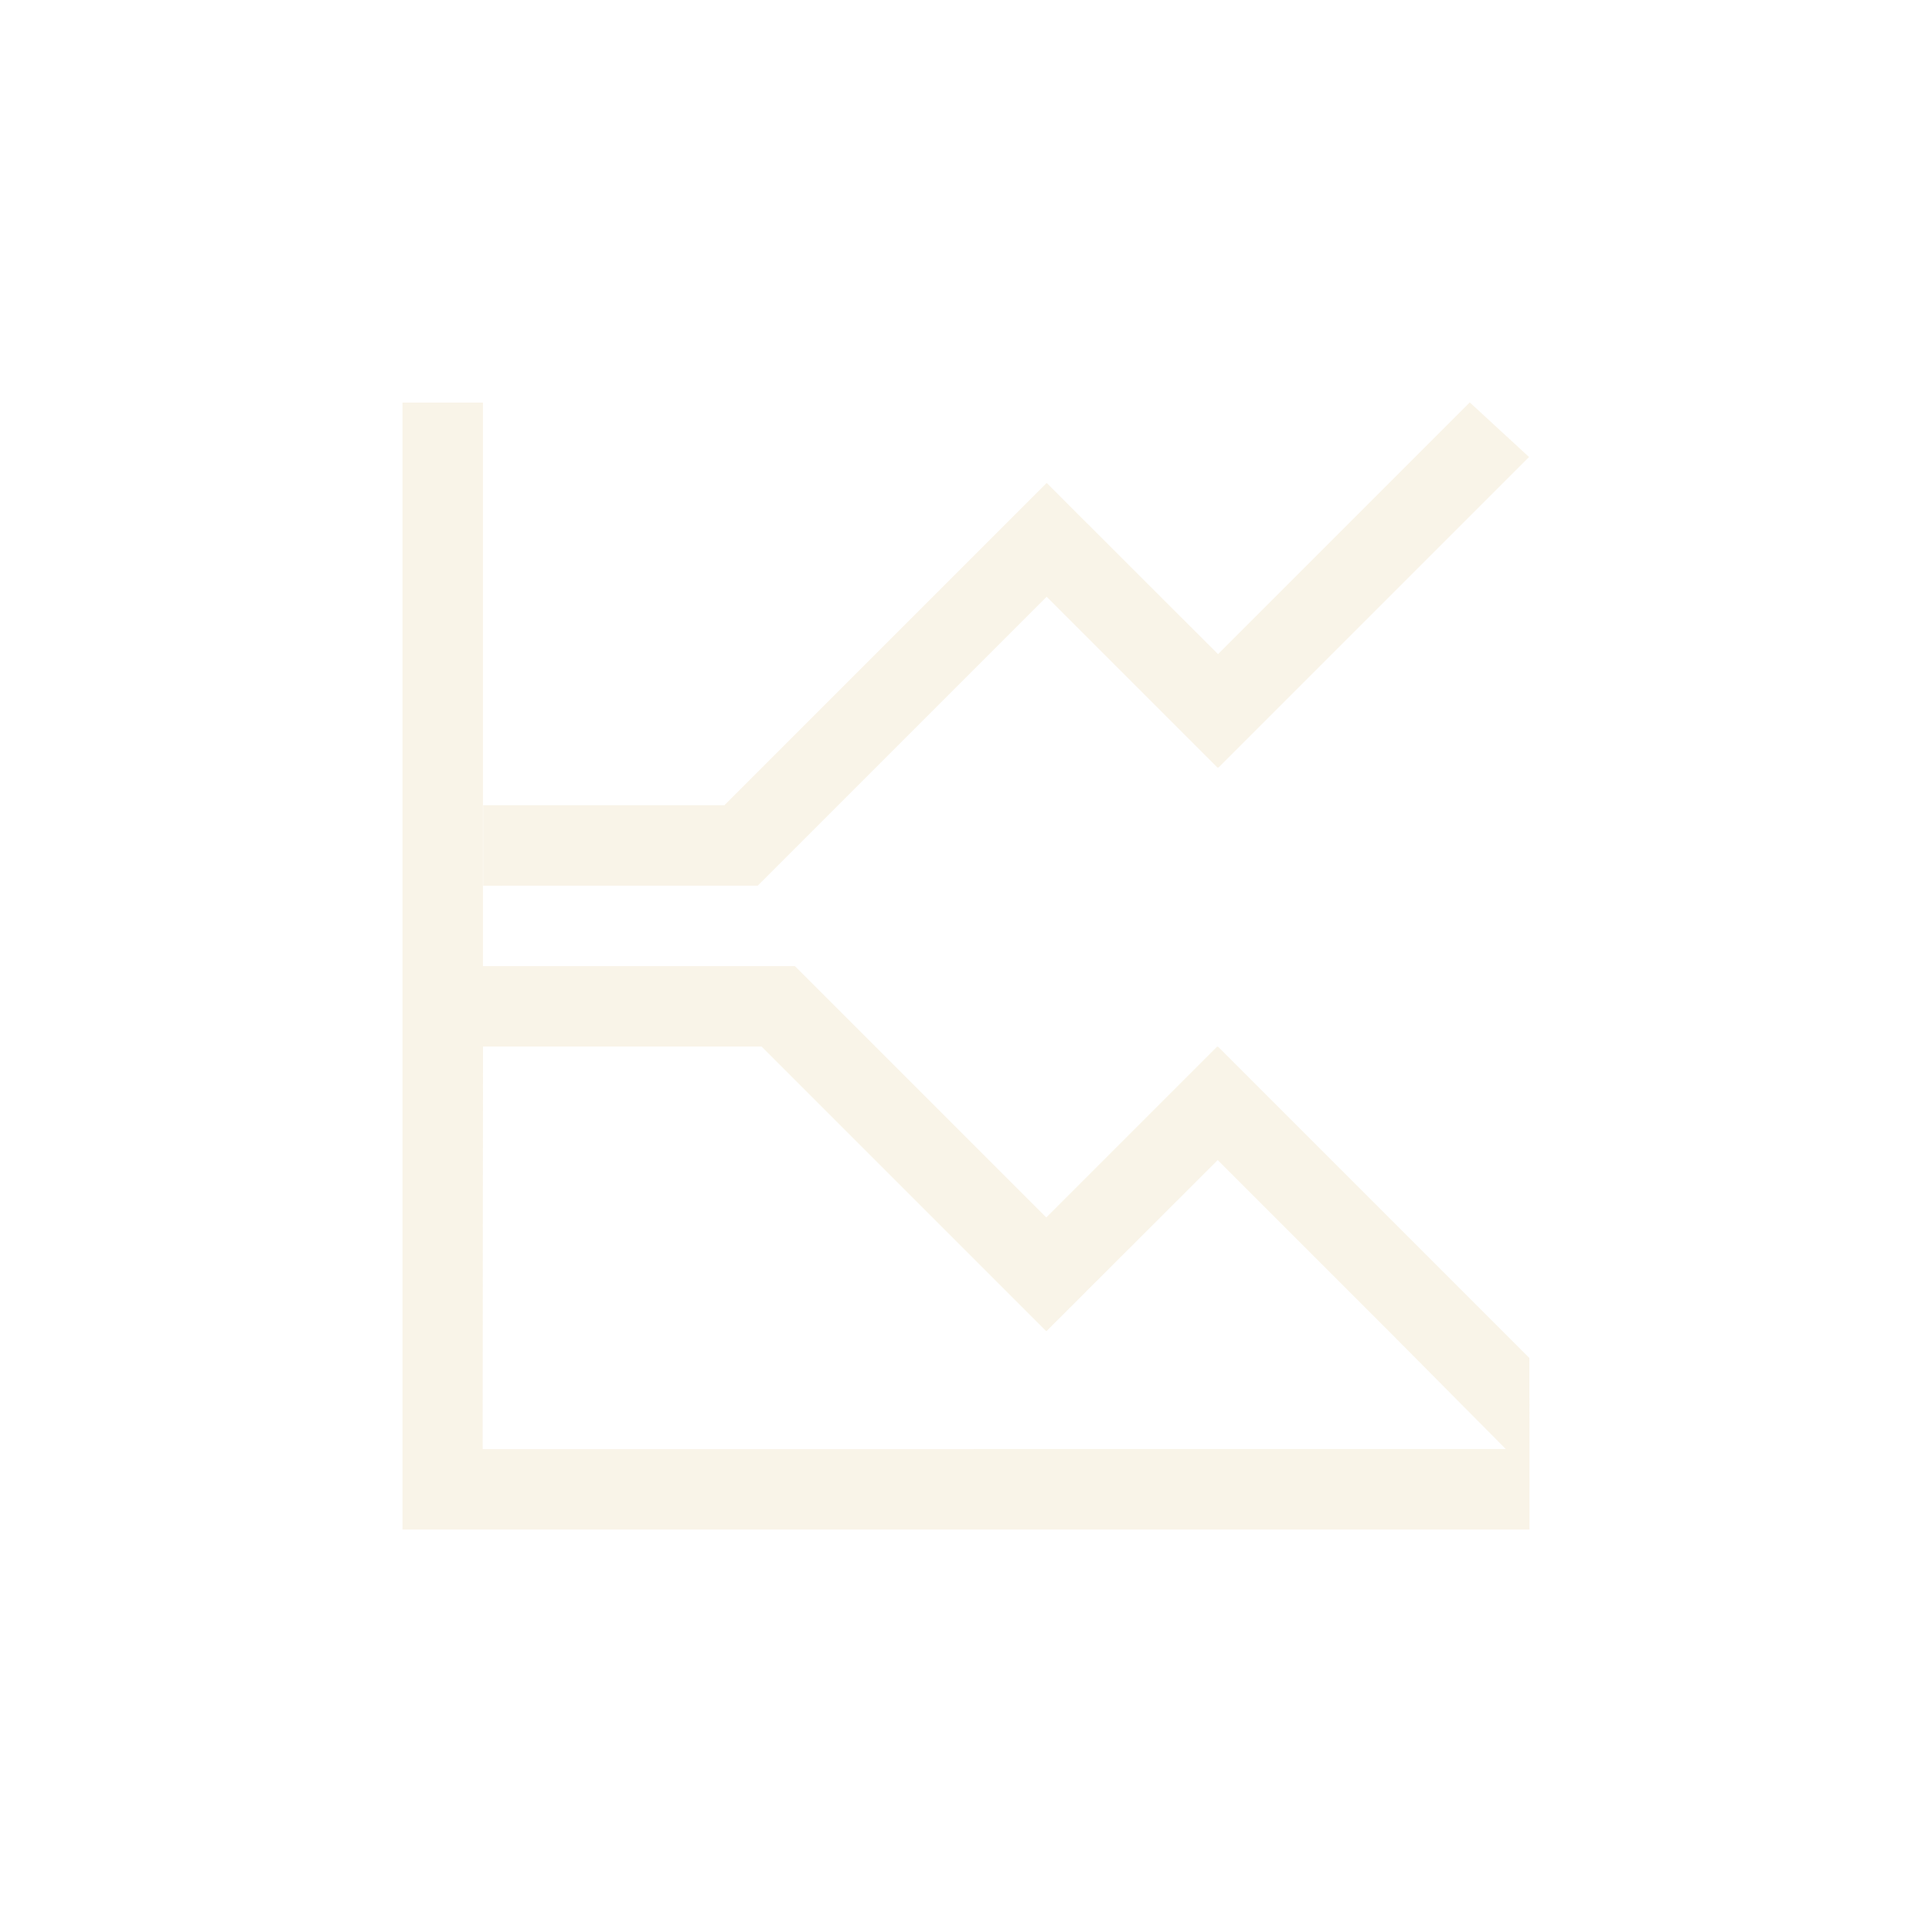 <svg width="24" height="24" version="1.1" xmlns="http://www.w3.org/2000/svg">
  <defs>
    <style id="current-color-scheme" type="text/css">.ColorScheme-Text { color:#ebdbb2; } .ColorScheme-Highlight { color:#458588; }</style>
  </defs>
  <path class="ColorScheme-Text" d="m5 5.001v14h14c4.83e-4 -0.711-6.9e-4 -1.421-0.002-2.132l-3.868-3.868-0.004 0.004-0.006-0.004-2.123 2.123-3.123-3.123-3.875 2e-4v-7zm8 1-4.002 4.002-2.996 2e-4v1l3.41-2e-4 3.59-3.59 2.123 2.123 0.006-0.004 0.004 0.004 3.859-3.859-0.736-0.678-3.127 3.127-2.127-2.125-2e-3 0.002zm-7 7 3.461-2e-4 3.535 3.535 2e-3 -2e-3 0.002 2e-3 2.127-2.125 2.125 2.125 1.454 1.465-12.71 2e-4z" fill="currentColor" opacity=".3"/>
</svg>
